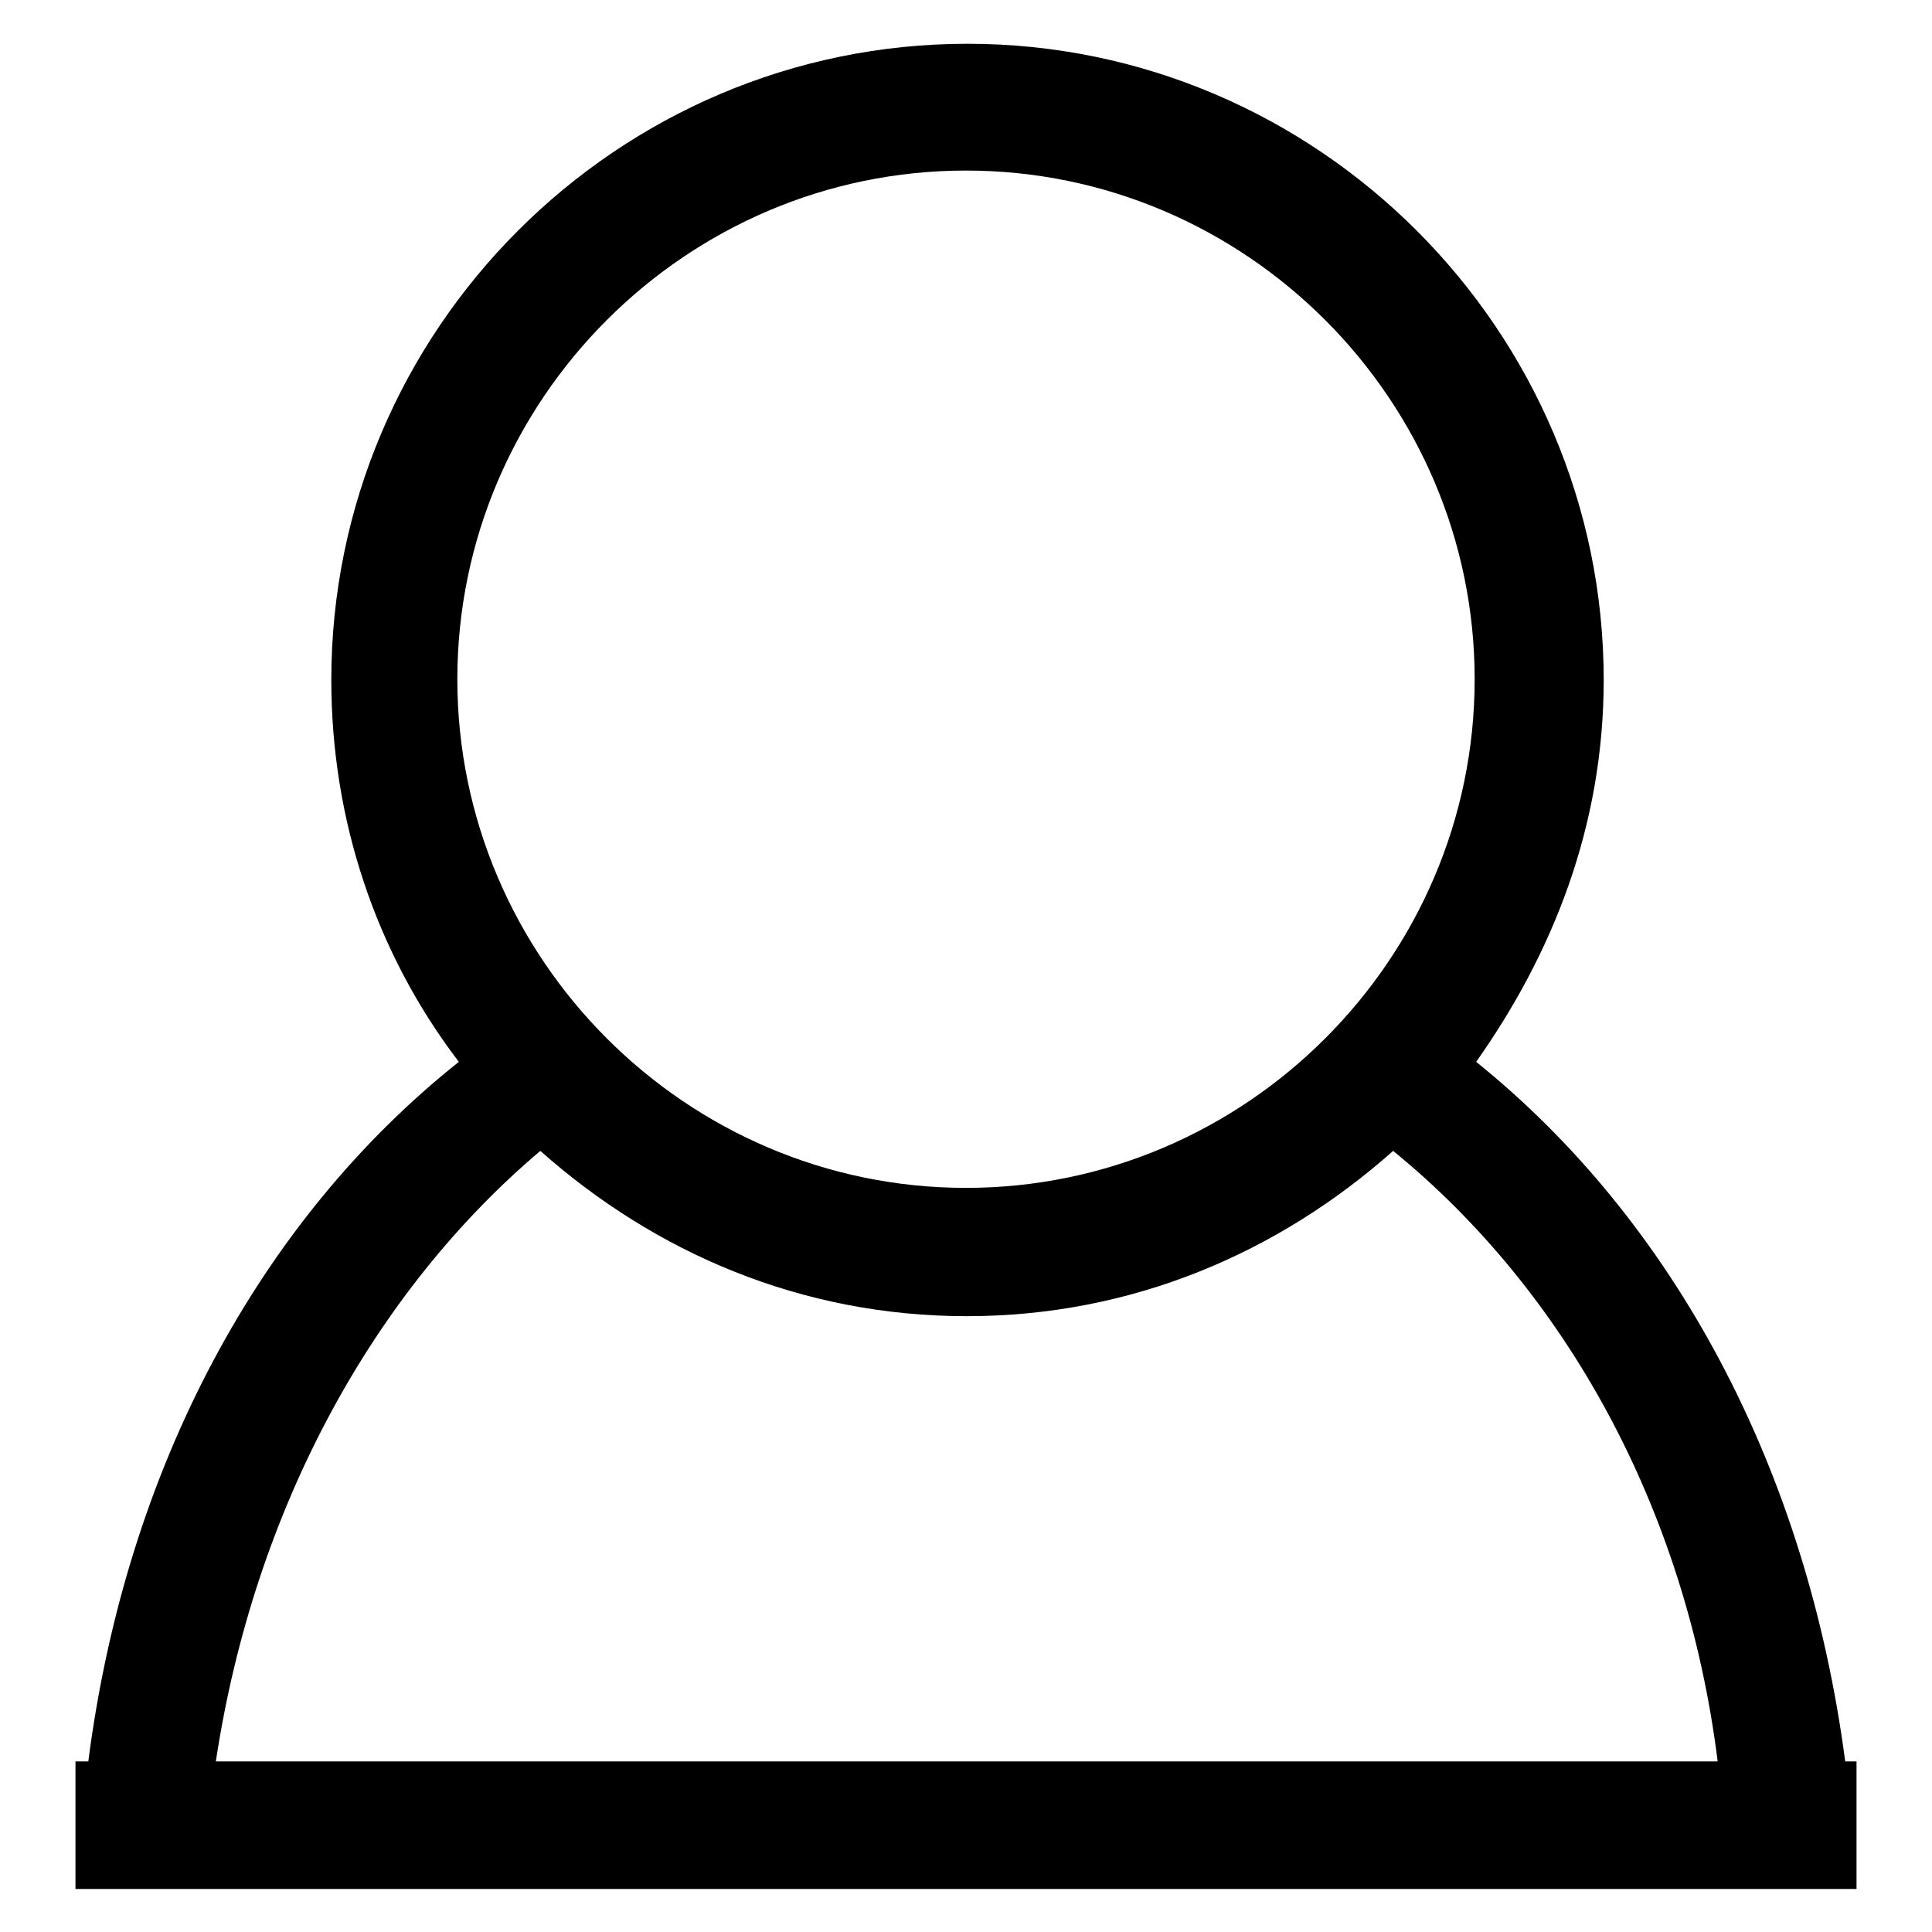 <?xml version="1.0" encoding="utf-8"?>
<!-- Svg Vector Icons : http://www.onlinewebfonts.com/icon -->
<!DOCTYPE svg PUBLIC "-//W3C//DTD SVG 1.1//EN" "http://www.w3.org/Graphics/SVG/1.1/DTD/svg11.dtd">
<svg version="1.1" xmlns="http://www.w3.org/2000/svg" xmlns:xlink="http://www.w3.org/1999/xlink" x="0px" y="0px" viewBox="0 0 256 256" enable-background="new 0 0 256 256" xml:space="preserve">
<g><g><path fill="#000000" d="M11.7,233.4h16.9c5.1-33.7,21.1-62.4,43-80.9c15.2,13.5,34.6,21.9,56.5,21.9c21.9,0,41.3-8.4,56.5-21.9c22.7,18.5,38.8,47.2,43,80.9h16.9c-5.1-38.8-22.7-71.6-48.9-92.7c10.1-14.3,16.9-31.2,16.9-50.6c0-46.3-37.9-84.3-84.3-84.3c-46.4,0-84.3,37.9-84.3,84.3c0,18.5,5.9,36.2,16.9,50.6C34.4,161.7,16.7,194.6,11.7,233.4z M128,22.6c37.1,0,67.4,30.4,67.4,67.4c0,37.1-30.4,67.4-67.4,67.4c-37.1,0-67.4-30.4-67.4-67.4C60.6,53,90.9,22.6,128,22.6z M10,233.4v16.9h236v-16.9H10z"/></g></g>
</svg>